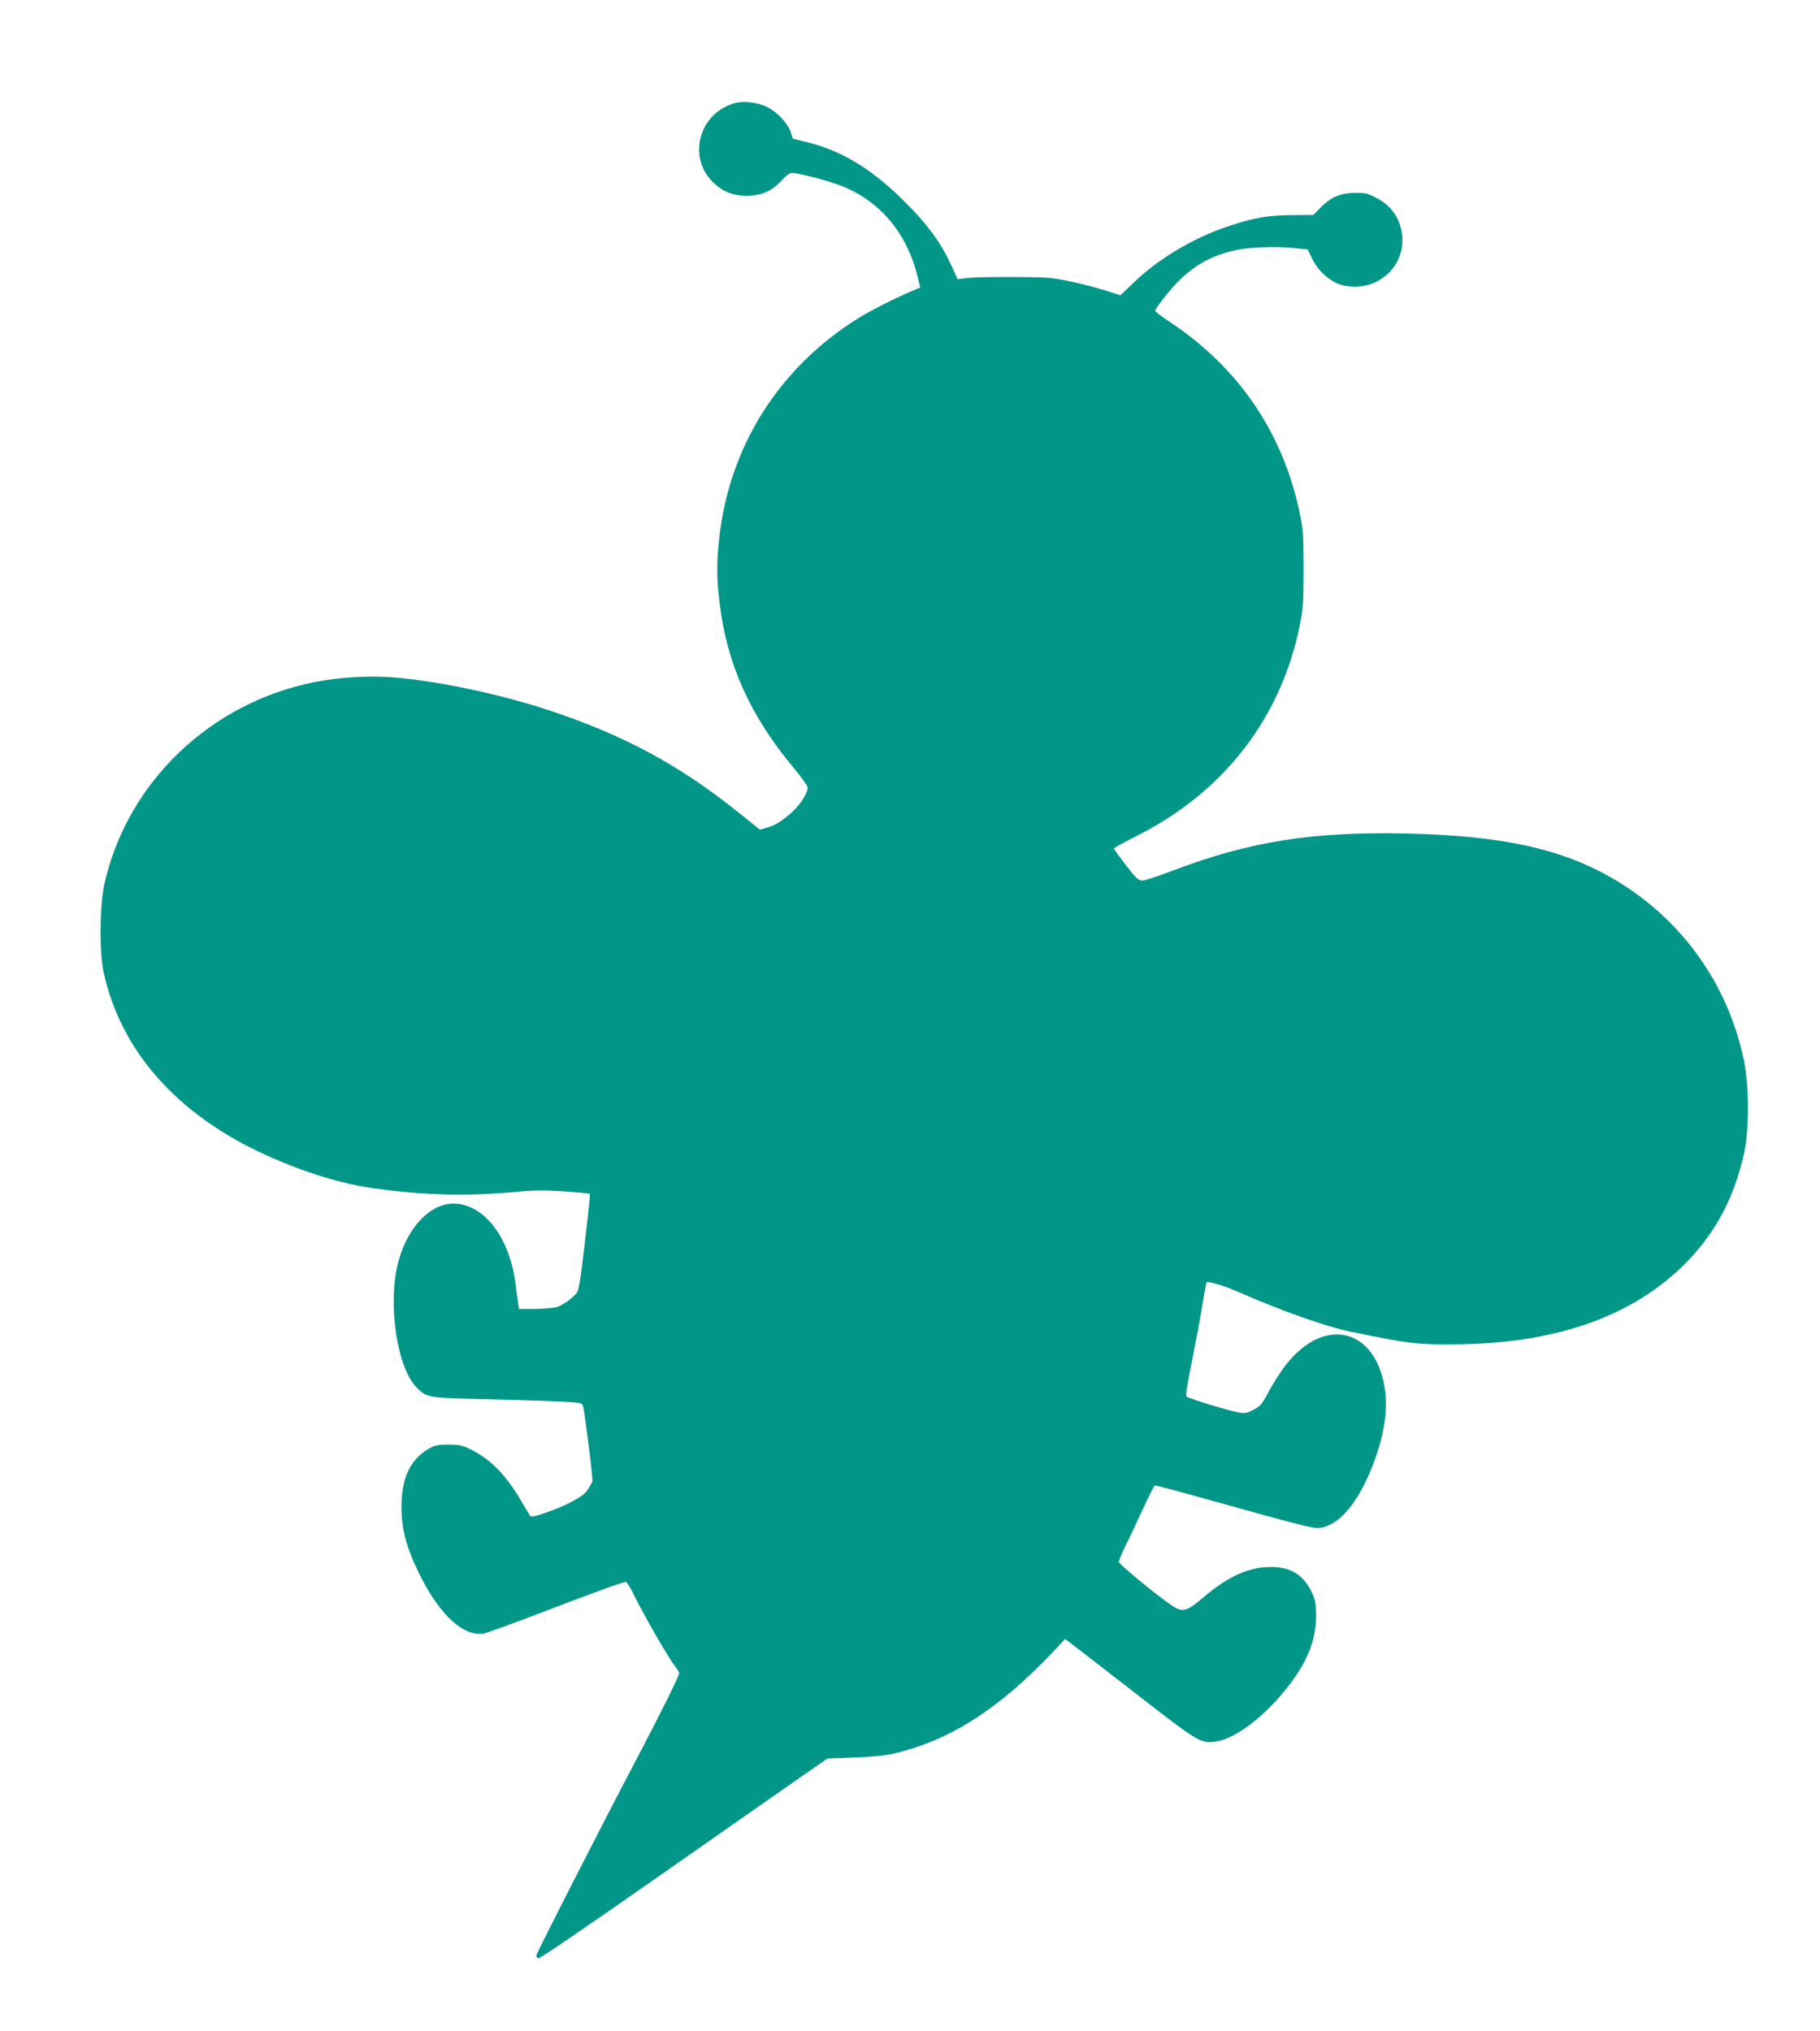 <?xml version="1.0" standalone="no"?>
<!DOCTYPE svg PUBLIC "-//W3C//DTD SVG 20010904//EN"
 "http://www.w3.org/TR/2001/REC-SVG-20010904/DTD/svg10.dtd">
<svg version="1.0" xmlns="http://www.w3.org/2000/svg"
 width="1147pt" height="1280pt" viewBox="0 0 1147 1280"
 preserveAspectRatio="xMidYMid meet">
<g transform="translate(0,1280) scale(0.1,-0.1)"
fill="#009688" stroke="none">
<path d="M4635 12151 c-227 -59 -306 -338 -142 -499 61 -60 127 -86 212 -86
92 0 160 30 219 95 29 32 52 49 68 49 40 0 224 -48 307 -80 248 -96 420 -302
486 -582 l14 -60 -47 -20 c-123 -53 -255 -120 -339 -171 -506 -314 -823 -818
-882 -1406 -15 -141 -14 -243 4 -391 45 -381 191 -708 463 -1035 50 -60 92
-118 92 -128 0 -39 -51 -117 -111 -167 -67 -56 -97 -73 -152 -88 l-38 -11
-137 110 c-369 296 -719 485 -1182 639 -311 104 -712 189 -996 211 -153 12
-340 0 -497 -31 -657 -133 -1176 -634 -1319 -1271 -30 -137 -33 -427 -5 -556
108 -499 467 -903 1032 -1157 235 -106 470 -178 674 -206 327 -45 599 -51 925
-19 89 8 160 8 274 0 86 -6 157 -13 159 -15 4 -4 -16 -186 -52 -479 -8 -64
-19 -126 -25 -136 -19 -36 -99 -94 -143 -102 -23 -4 -83 -8 -134 -9 l-92 0 -5
32 c-3 18 -10 73 -16 121 -37 297 -198 508 -389 511 -150 2 -295 -151 -352
-371 -67 -259 -7 -664 116 -787 66 -67 68 -67 489 -76 210 -5 420 -12 469 -16
78 -5 88 -8 92 -28 16 -78 63 -460 58 -474 -4 -9 -17 -33 -31 -54 -27 -41
-132 -98 -272 -145 -71 -24 -84 -26 -92 -13 -5 8 -32 54 -61 103 -91 153 -188
251 -307 310 -56 28 -75 32 -145 32 -69 0 -86 -4 -125 -27 -116 -68 -170 -185
-170 -368 0 -117 24 -224 80 -350 133 -301 299 -470 440 -445 19 4 175 60 345
125 349 134 531 200 549 200 6 0 32 -41 56 -92 60 -121 210 -383 249 -432 17
-21 31 -44 31 -52 0 -17 -119 -257 -270 -544 -219 -416 -630 -1222 -630 -1235
0 -7 6 -15 13 -18 8 -3 344 227 748 510 404 283 811 567 904 632 l170 118 165
6 c96 3 196 12 239 22 363 81 677 282 1030 657 l63 68 26 -19 c15 -11 198
-152 406 -314 402 -313 421 -325 510 -315 109 13 265 120 405 278 162 184 234
340 235 510 0 81 -3 103 -25 150 -53 114 -134 165 -264 164 -139 -2 -265 -59
-423 -193 -112 -95 -131 -98 -217 -36 -103 73 -310 245 -313 260 -2 7 14 46
34 87 20 40 70 145 110 233 41 88 77 161 82 163 4 1 138 -34 298 -79 587 -164
684 -189 725 -189 140 0 286 186 382 485 45 141 60 263 47 374 -51 405 -391
487 -638 153 -28 -38 -72 -108 -98 -156 -41 -77 -51 -89 -96 -112 -45 -23 -54
-24 -102 -14 -78 16 -307 87 -318 98 -6 6 4 79 31 208 22 110 52 268 66 353
13 85 27 156 29 159 10 9 114 -22 201 -61 279 -122 552 -219 716 -252 360 -74
410 -80 639 -78 622 3 1097 163 1433 482 206 197 335 431 399 725 32 147 32
414 0 574 -97 483 -389 894 -814 1147 -328 195 -714 280 -1331 292 -586 11
-979 -52 -1461 -236 -88 -34 -172 -61 -187 -61 -24 0 -40 15 -104 98 -41 53
-75 100 -75 104 0 4 60 37 133 74 556 277 919 743 1039 1335 20 100 23 142 23
354 0 223 -2 249 -27 366 -107 496 -383 901 -810 1186 -54 36 -98 69 -98 73 0
16 95 137 149 190 107 105 218 164 366 195 89 18 248 23 368 11 l78 -8 26 -54
c31 -66 88 -125 151 -156 71 -35 177 -33 254 5 131 64 195 208 154 348 -22 79
-72 139 -147 179 -57 31 -72 34 -139 34 -92 0 -154 -27 -219 -94 l-44 -45
-136 -1 c-151 -1 -236 -16 -397 -69 -220 -73 -441 -204 -596 -353 l-87 -83
-95 30 c-53 17 -153 43 -223 58 -116 24 -149 26 -353 27 -124 1 -254 -2 -290
-6 l-65 -8 -39 86 c-66 143 -148 257 -291 399 -206 207 -397 324 -619 379
l-90 22 -13 41 c-20 58 -84 127 -148 158 -57 29 -147 40 -200 26z"/>
</g>
</svg>
